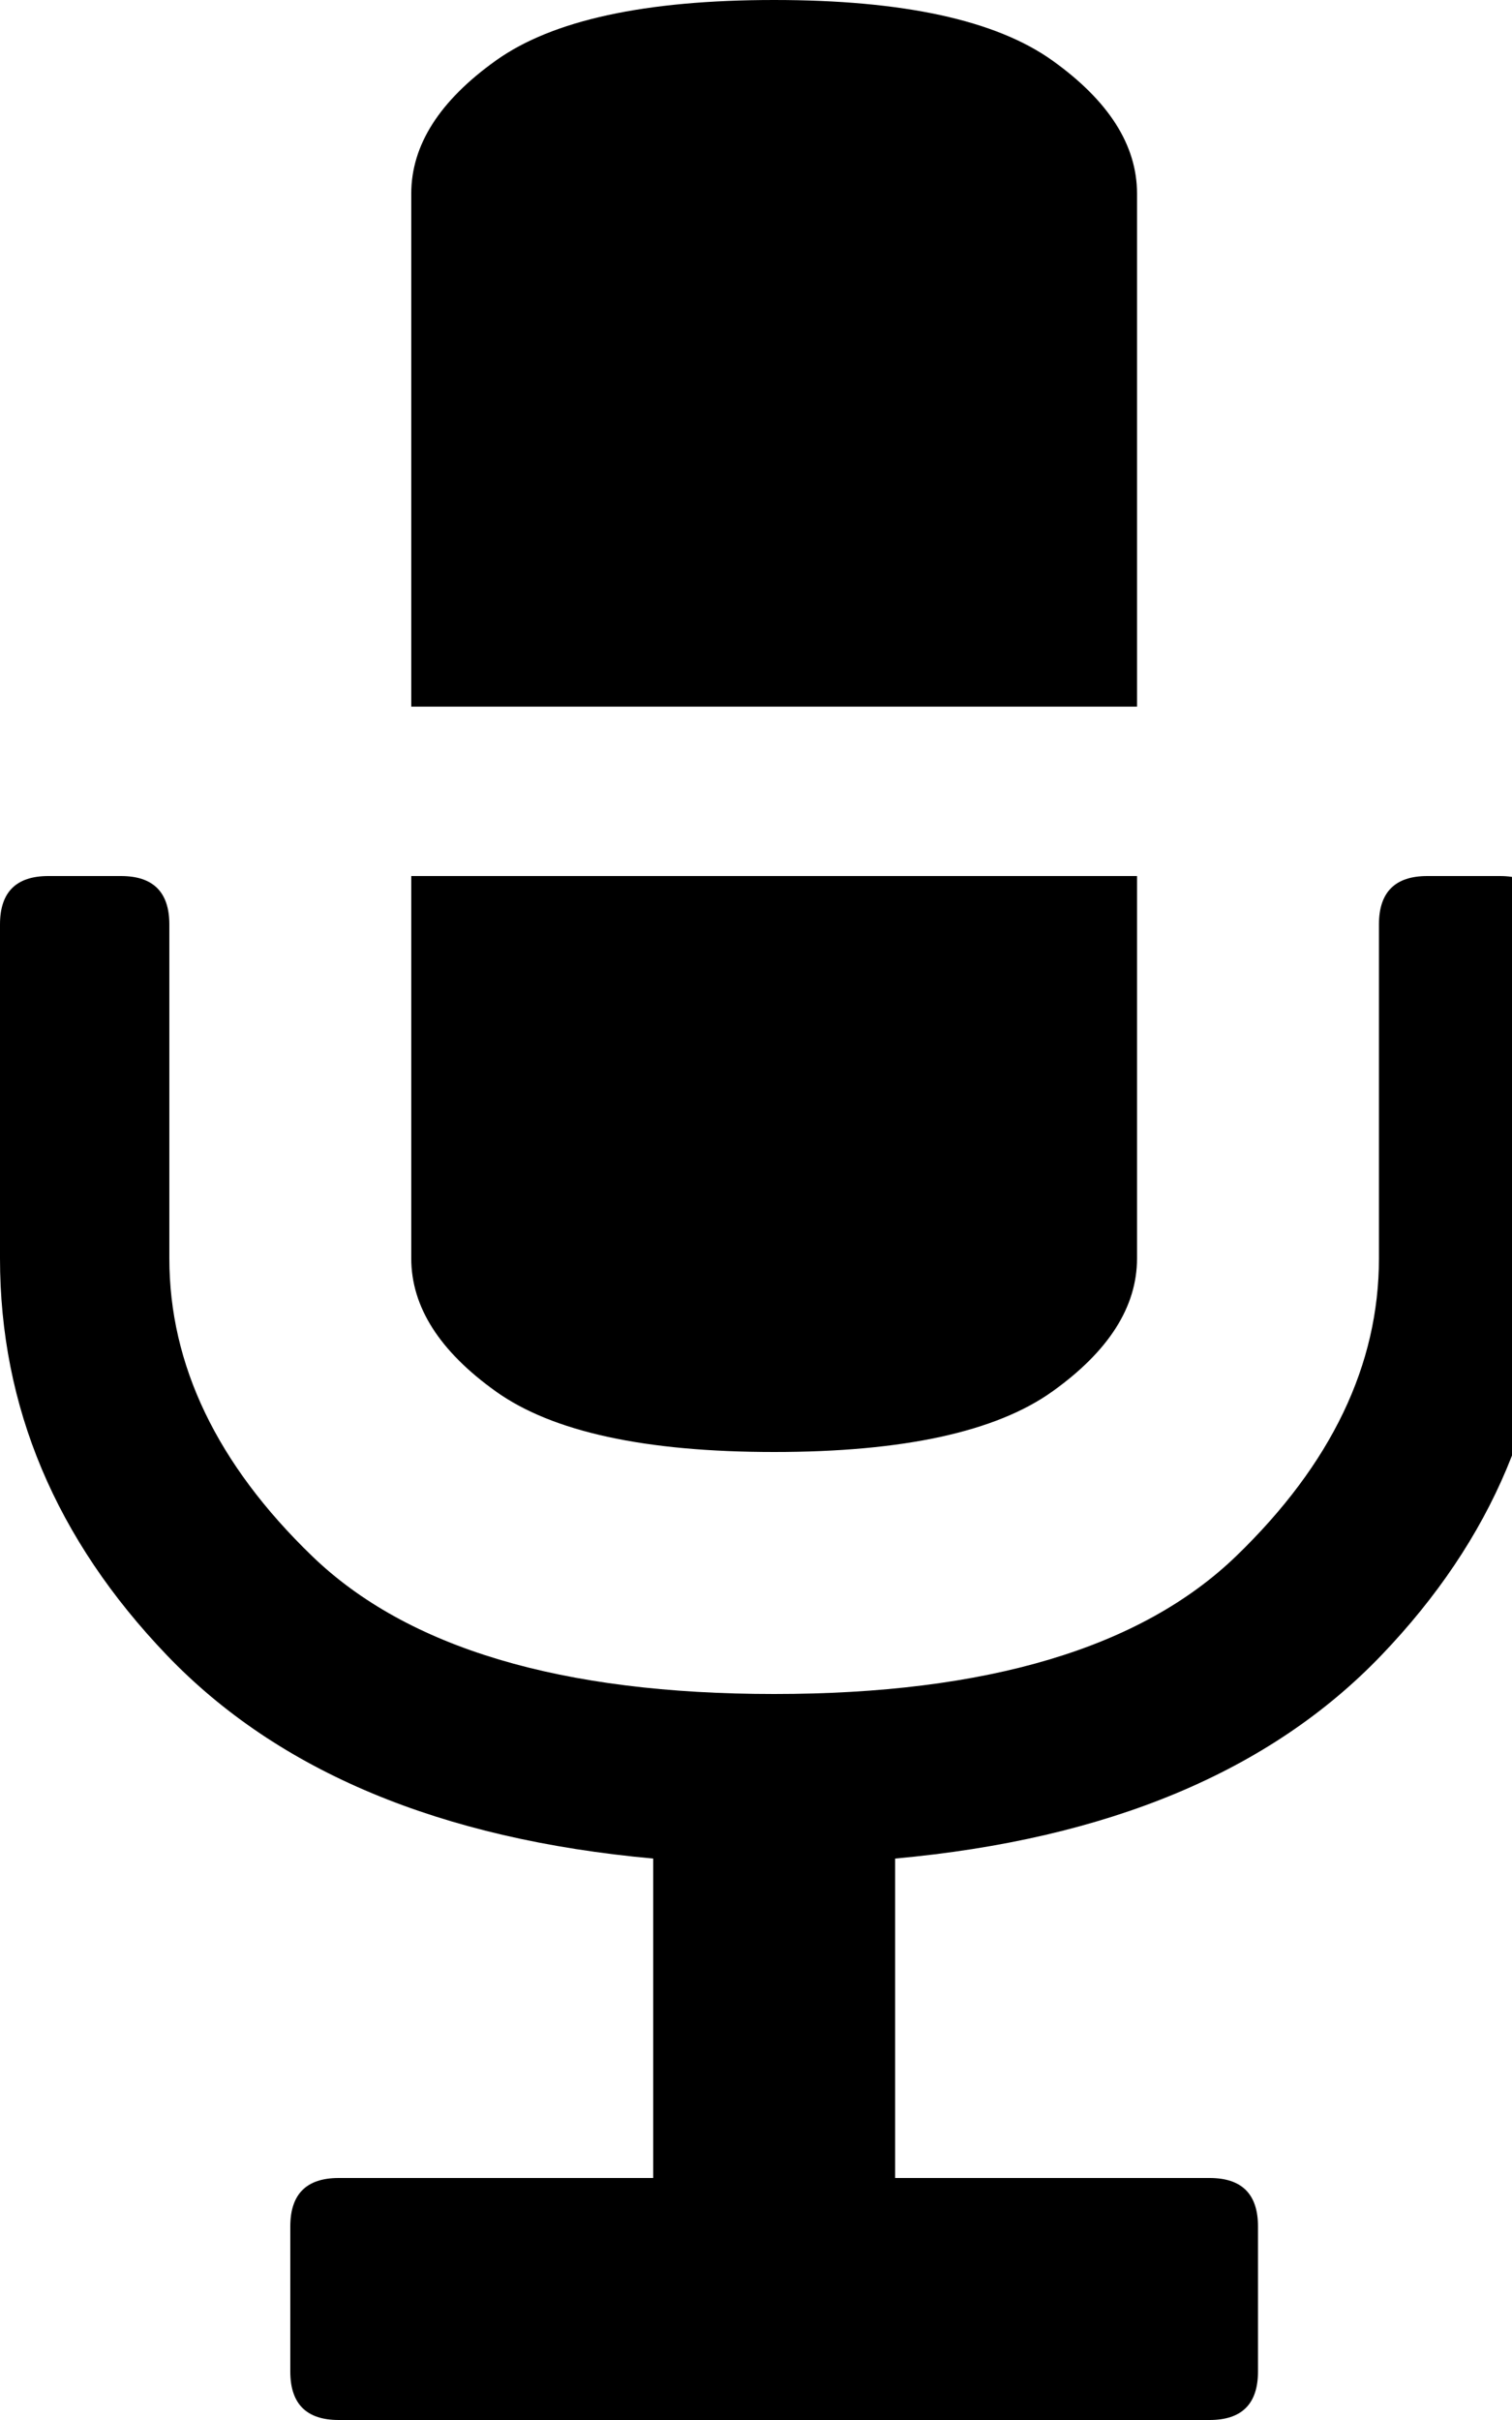 <!-- Generated by IcoMoon.io -->
<svg version="1.1" xmlns="http://www.w3.org/2000/svg" width="20" height="32" viewBox="0 0 20 32">
<path d="M19.84 11.584q0.64 0 0.64 0.64v4.416q0 2.944-2.208 5.248t-6.432 2.688v4.224h4.16q0.64 0 0.64 0.64v1.92q0 0.64-0.64 0.64h-11.52q-0.64 0-0.64-0.64v-1.92q0-0.64 0.64-0.64h4.16v-4.224q-4.224-0.384-6.432-2.688t-2.208-5.248v-4.416q0-0.64 0.64-0.64h0.96q0.64 0 0.64 0.64v4.416q0 2.112 1.888 3.936t6.112 1.824 6.112-1.824 1.888-3.936v-4.416q0-0.64 0.64-0.64h0.96zM10.24 19.2q-2.56 0-3.68-0.8t-1.12-1.76v-5.056h9.6v5.056q0 0.96-1.12 1.76t-3.68 0.8zM15.040 2.56v6.784h-9.6v-6.784q0-0.96 1.12-1.76t3.68-0.8 3.68 0.8 1.12 1.76z"></path>
</svg>

